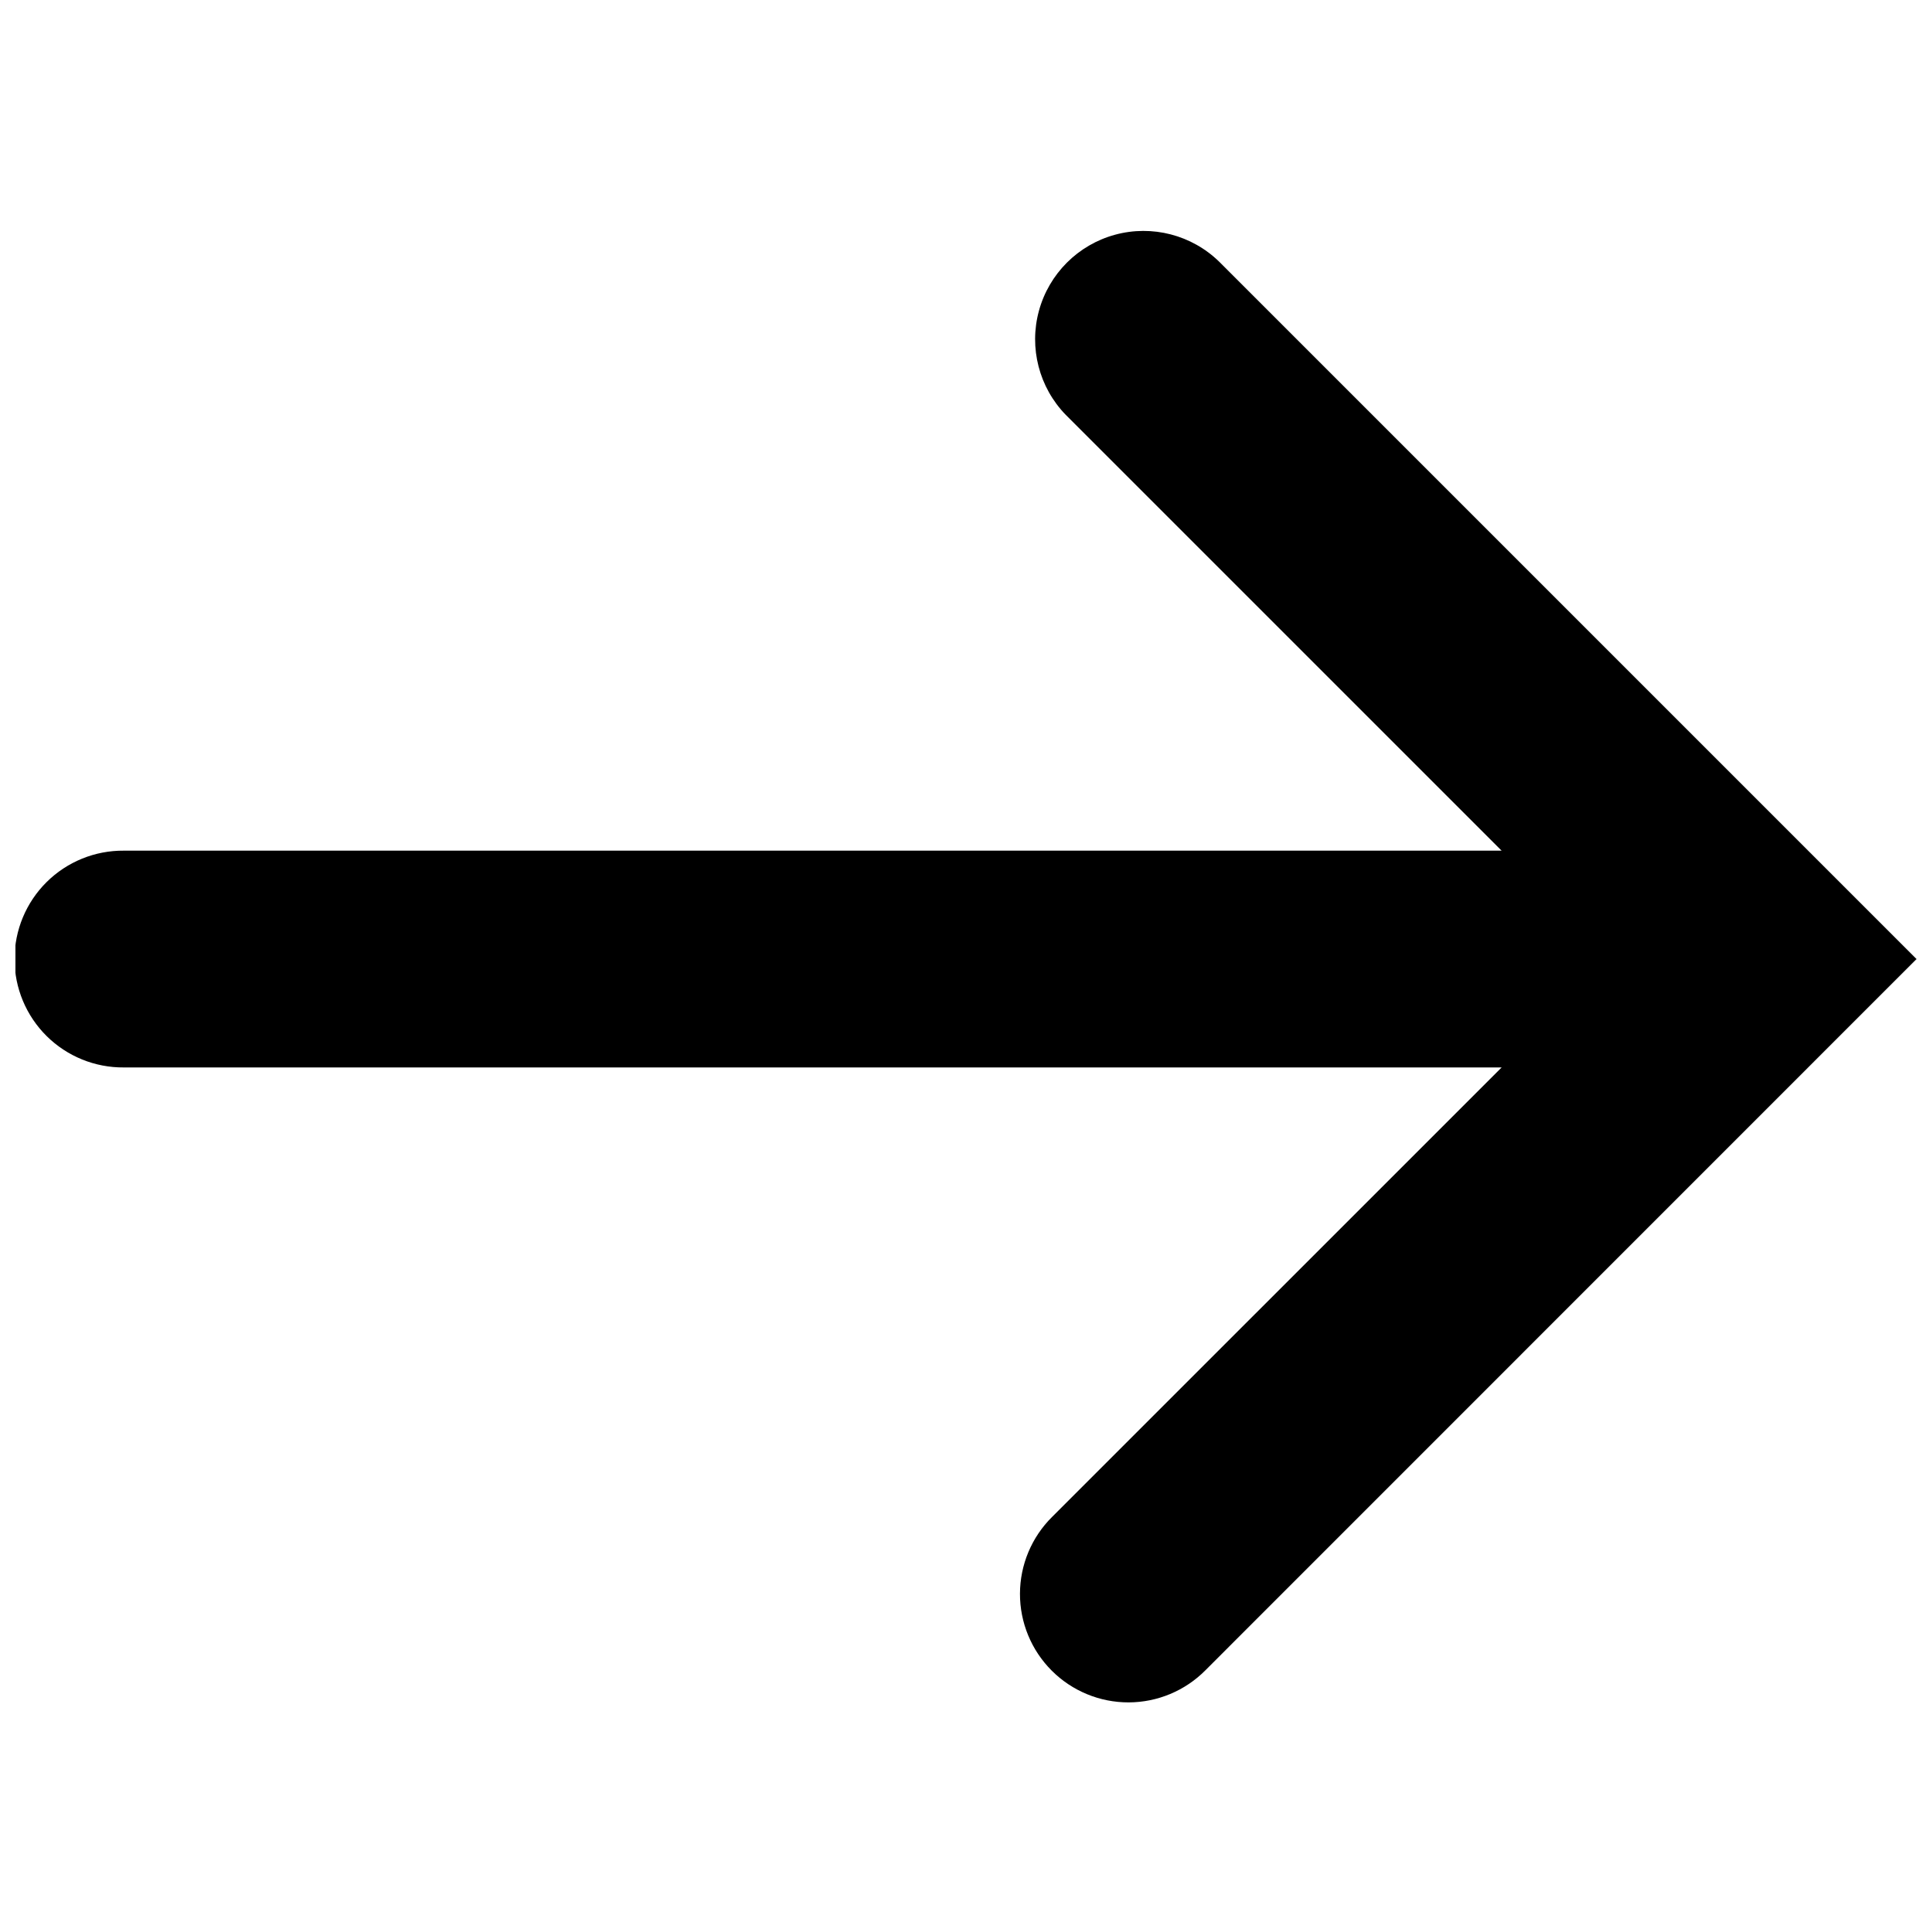 <?xml version="1.0" encoding="UTF-8"?>
<!-- The Best Svg Icon site in the world: iconSvg.co, Visit us! https://iconsvg.co -->
<svg width="800px" height="800px" version="1.1" viewBox="144 144 512 512" xmlns="http://www.w3.org/2000/svg">
 <defs>
  <clipPath id="a">
   <path d="m148.09 205h503.81v391h-503.81z"/>
  </clipPath>
 </defs>
 <g clip-path="url(#a)">
  <path d="m651.9 398.16-20.301 20.301-168.14 168.17c-5.379 5.434-12.703 8.5-20.348 8.52s-14.984-3.008-20.391-8.414-8.438-12.746-8.418-20.391c0.02-7.648 3.086-14.973 8.52-20.352l119.13-119.11h-365.13c-7.66 0.066-15.031-2.93-20.473-8.324-5.438-5.394-8.5-12.738-8.5-20.398 0-7.66 3.062-15.004 8.5-20.398 5.441-5.394 12.812-8.391 20.473-8.328h365.12l-115.47-115.46v0.004c-7.102-7.289-9.82-17.793-7.144-27.613 2.68-9.816 10.352-17.488 20.172-20.16 9.82-2.672 20.324 0.051 27.609 7.16z"/>
 </g>
</svg>